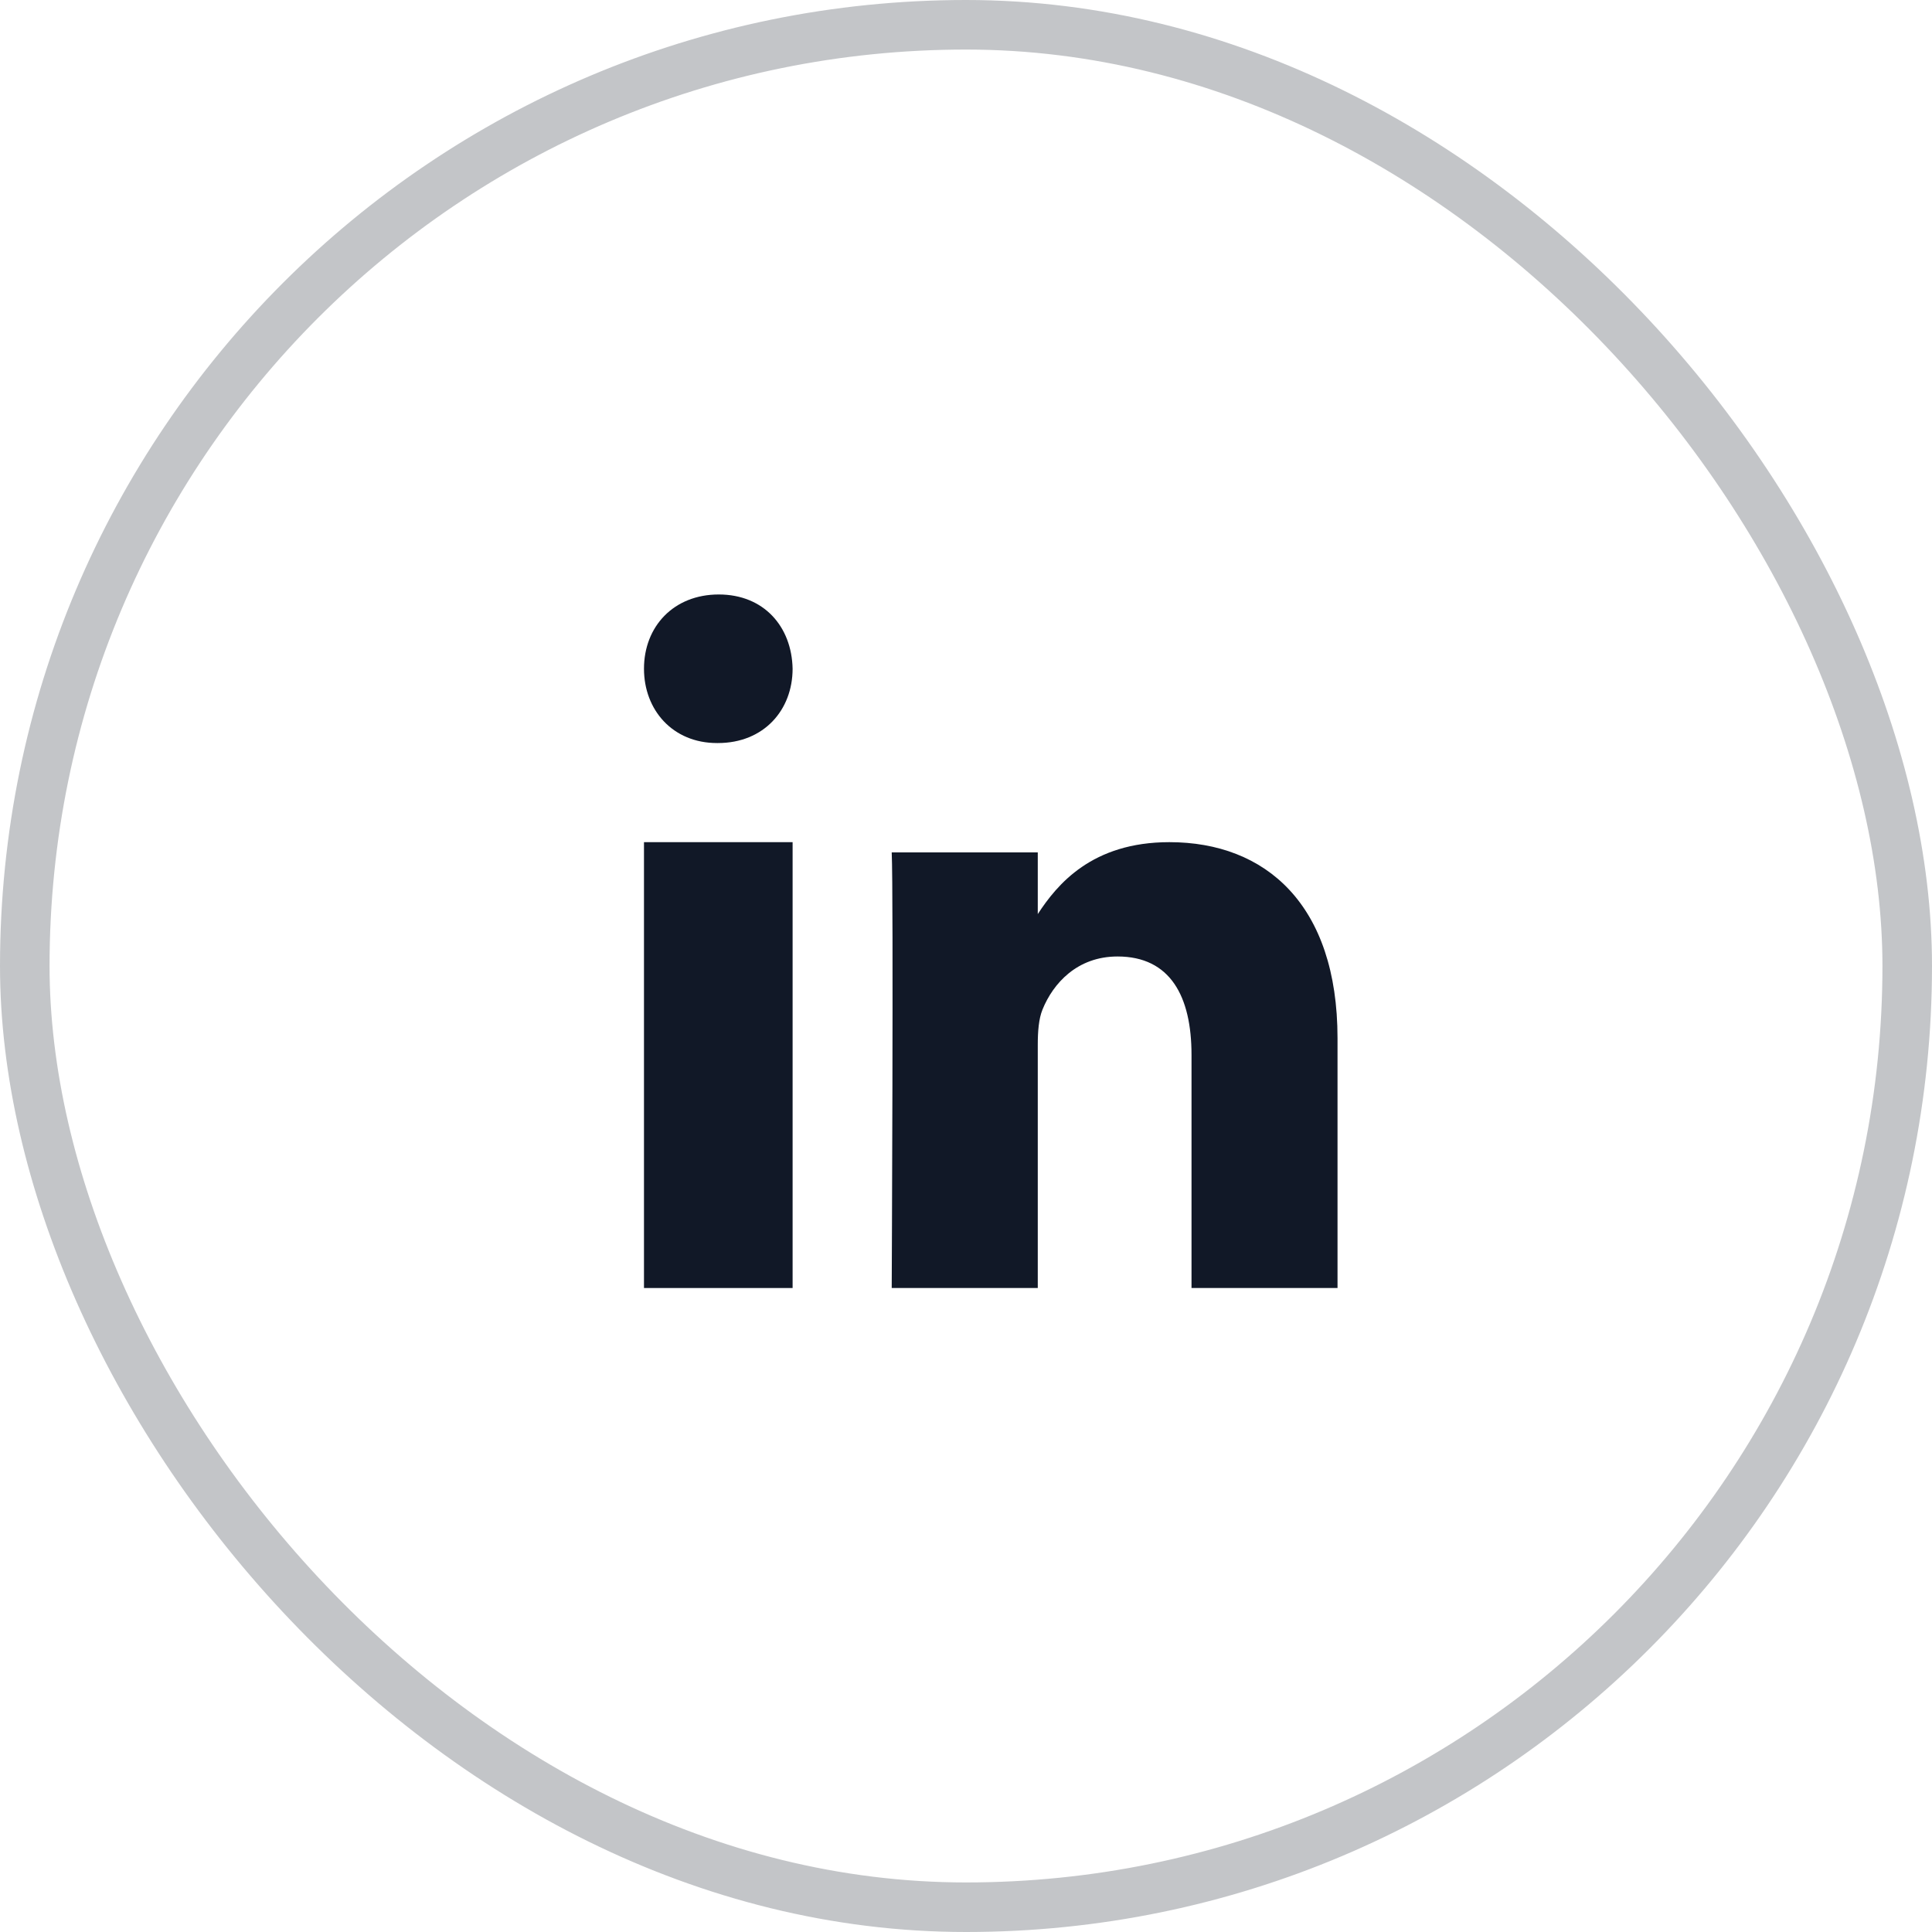 <svg width="40" height="40" viewBox="0 0 40 40" fill="none" xmlns="http://www.w3.org/2000/svg">
<rect opacity="0.25" x="0.513" y="0.513" width="38.974" height="38.974" rx="19.487" stroke="#111827" stroke-width="1.026"/>
<path fill-rule="evenodd" clip-rule="evenodd" d="M16.41 26.667H13.333V17.436H16.41V26.667Z" fill="#111827"/>
<path fill-rule="evenodd" clip-rule="evenodd" d="M14.863 15.384H14.845C13.927 15.384 13.333 14.7 13.333 13.845C13.333 12.973 13.945 12.308 14.881 12.308C15.816 12.308 16.392 12.973 16.41 13.845C16.41 14.7 15.816 15.384 14.863 15.384Z" fill="#111827"/>
<path fill-rule="evenodd" clip-rule="evenodd" d="M27.692 26.667H24.669V21.841C24.669 20.63 24.231 19.803 23.137 19.803C22.301 19.803 21.804 20.36 21.585 20.899C21.505 21.092 21.486 21.36 21.486 21.63V26.667H18.462C18.462 26.667 18.501 18.494 18.462 17.648H21.486V18.925C21.887 18.311 22.606 17.436 24.211 17.436C26.201 17.436 27.692 18.725 27.692 21.495L27.692 26.667Z" fill="#111827"/>
</svg>
